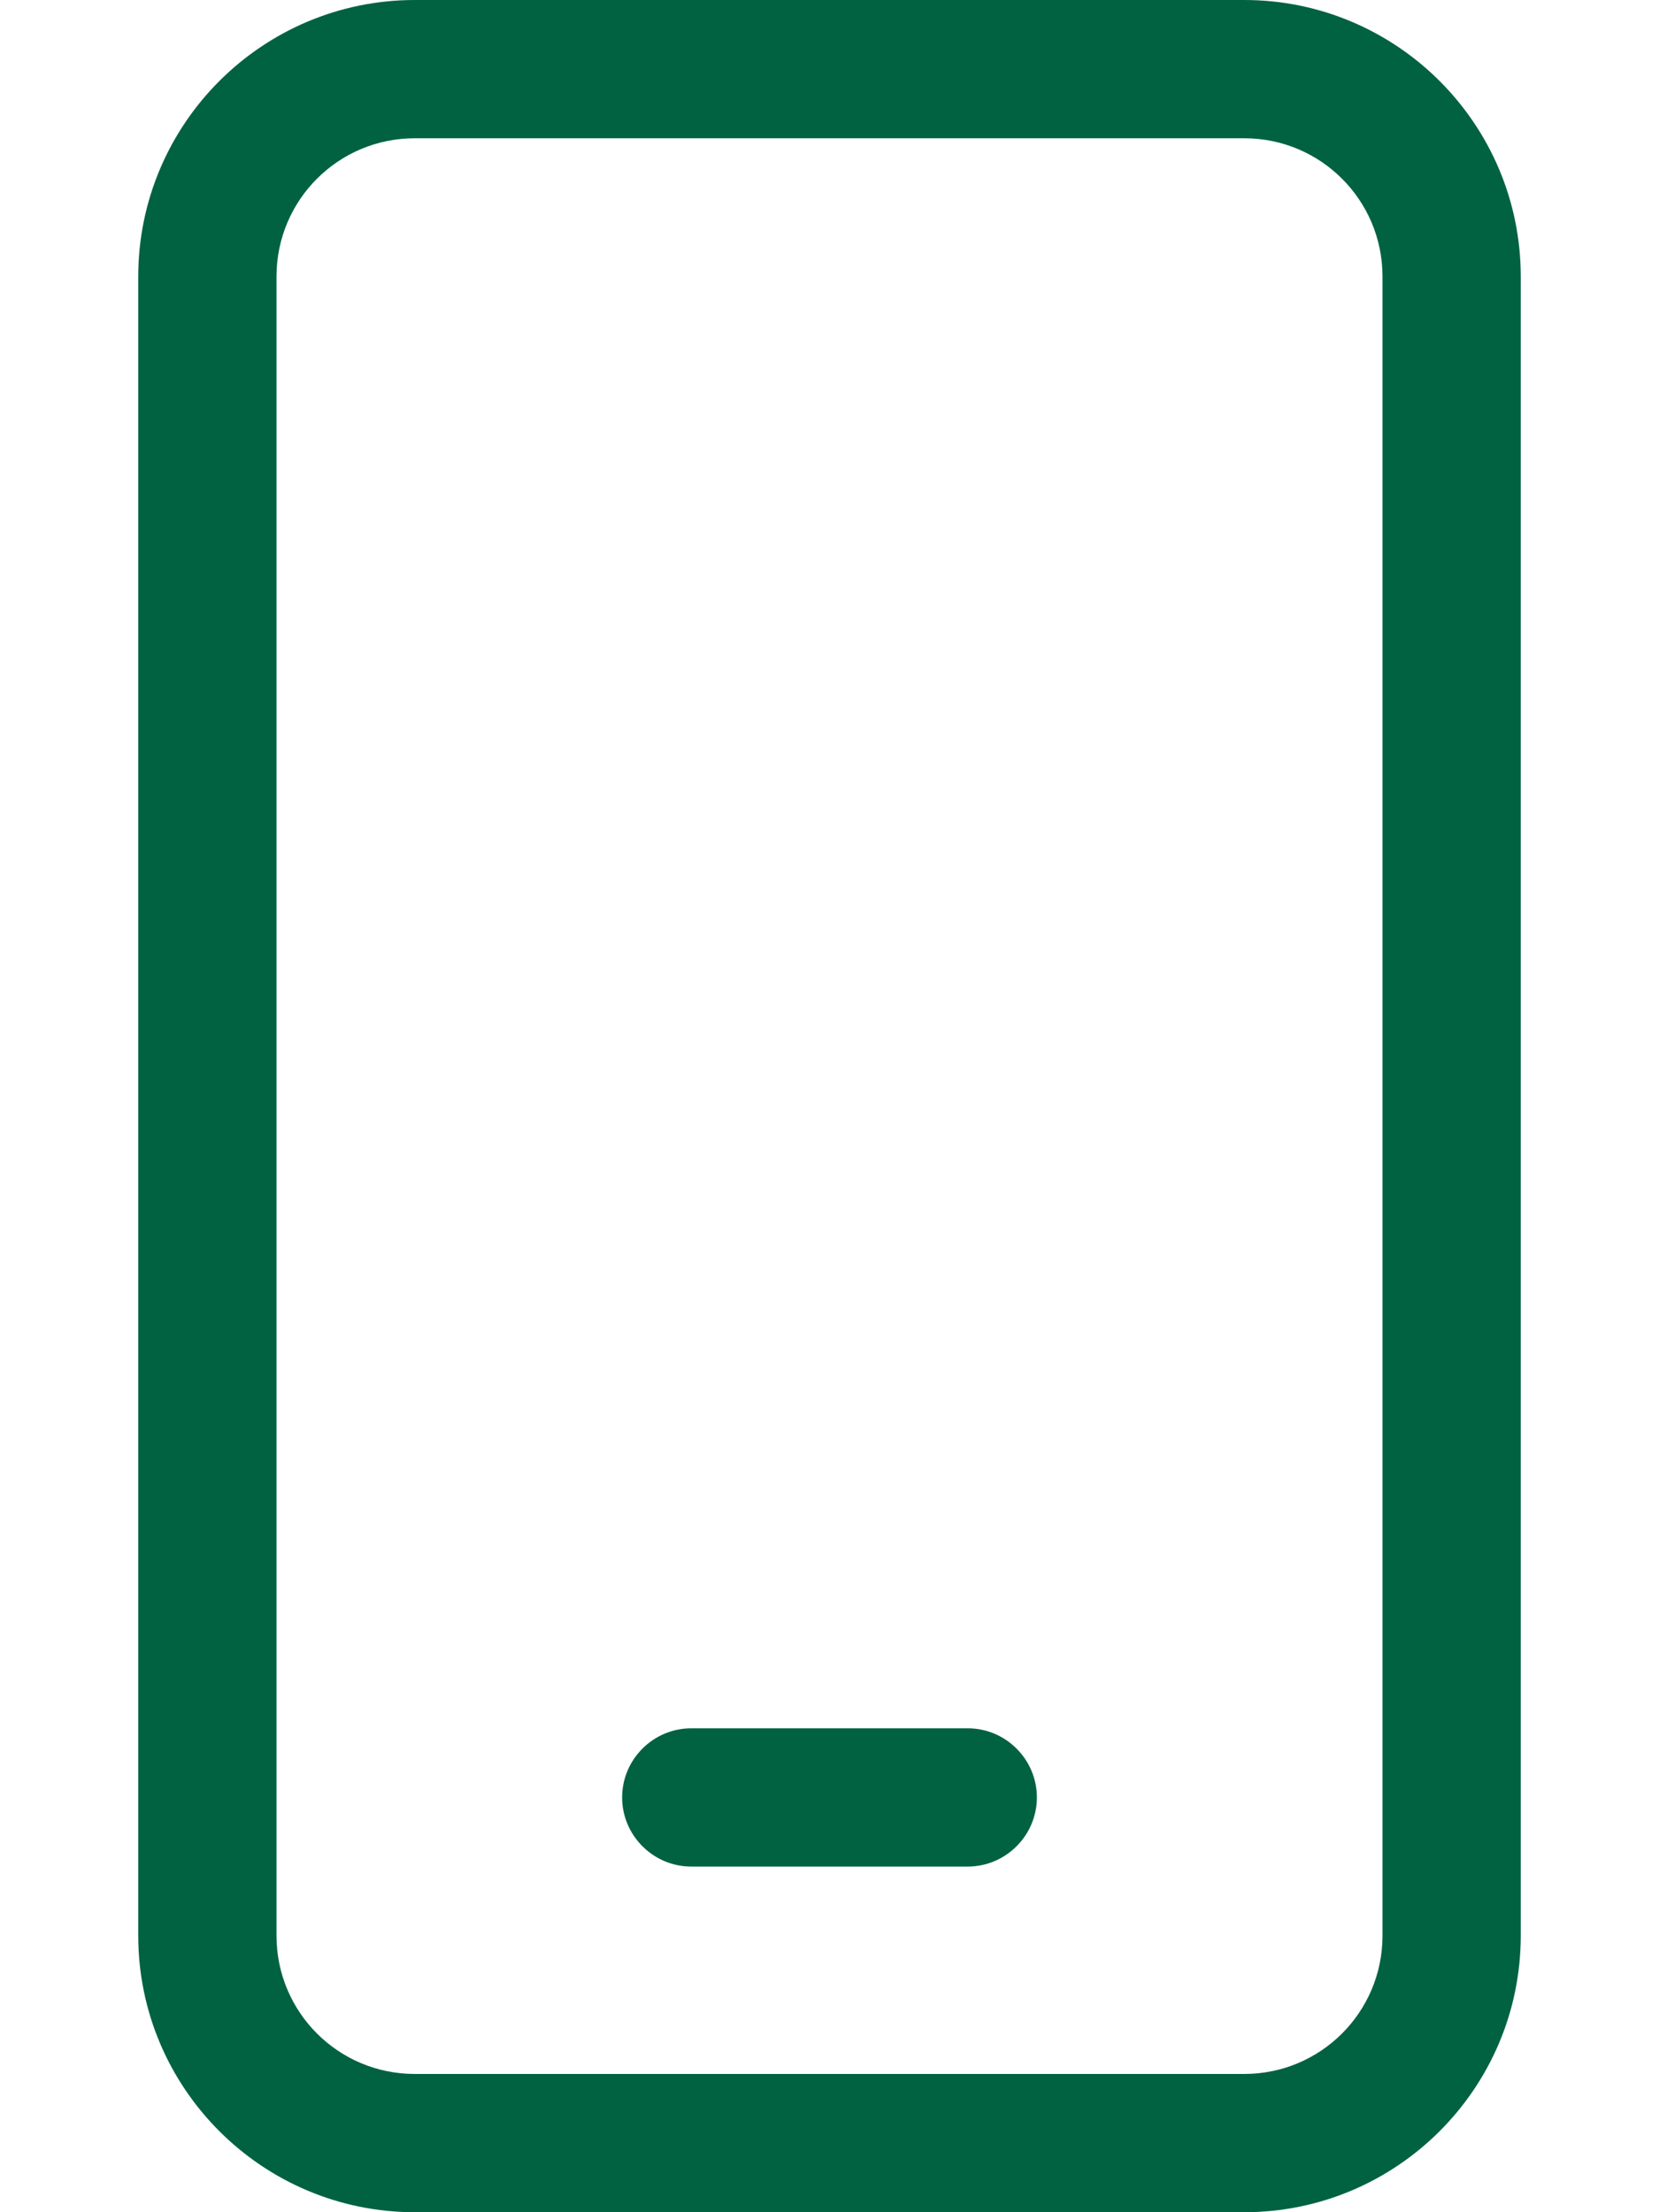 <svg width="36" height="48" viewBox="0 0 36 48" fill="none" xmlns="http://www.w3.org/2000/svg">
<path d="M9 3C7.341 3 6 4.341 6 6V42C6 43.659 7.341 45 9 45H27C28.659 45 30 43.659 30 42V6C30 4.341 28.659 3 27 3H9ZM3 6C3 2.691 5.691 0 9 0H27C30.309 0 33 2.691 33 6V42C33 45.309 30.309 48 27 48H9C5.691 48 3 45.309 3 42V6ZM15 37.5H21C21.825 37.5 22.5 38.175 22.5 39C22.5 39.825 21.825 40.5 21 40.5H15C14.175 40.5 13.5 39.825 13.5 39C13.5 38.175 14.175 37.5 15 37.5Z" fill="#006241"/>
</svg>
